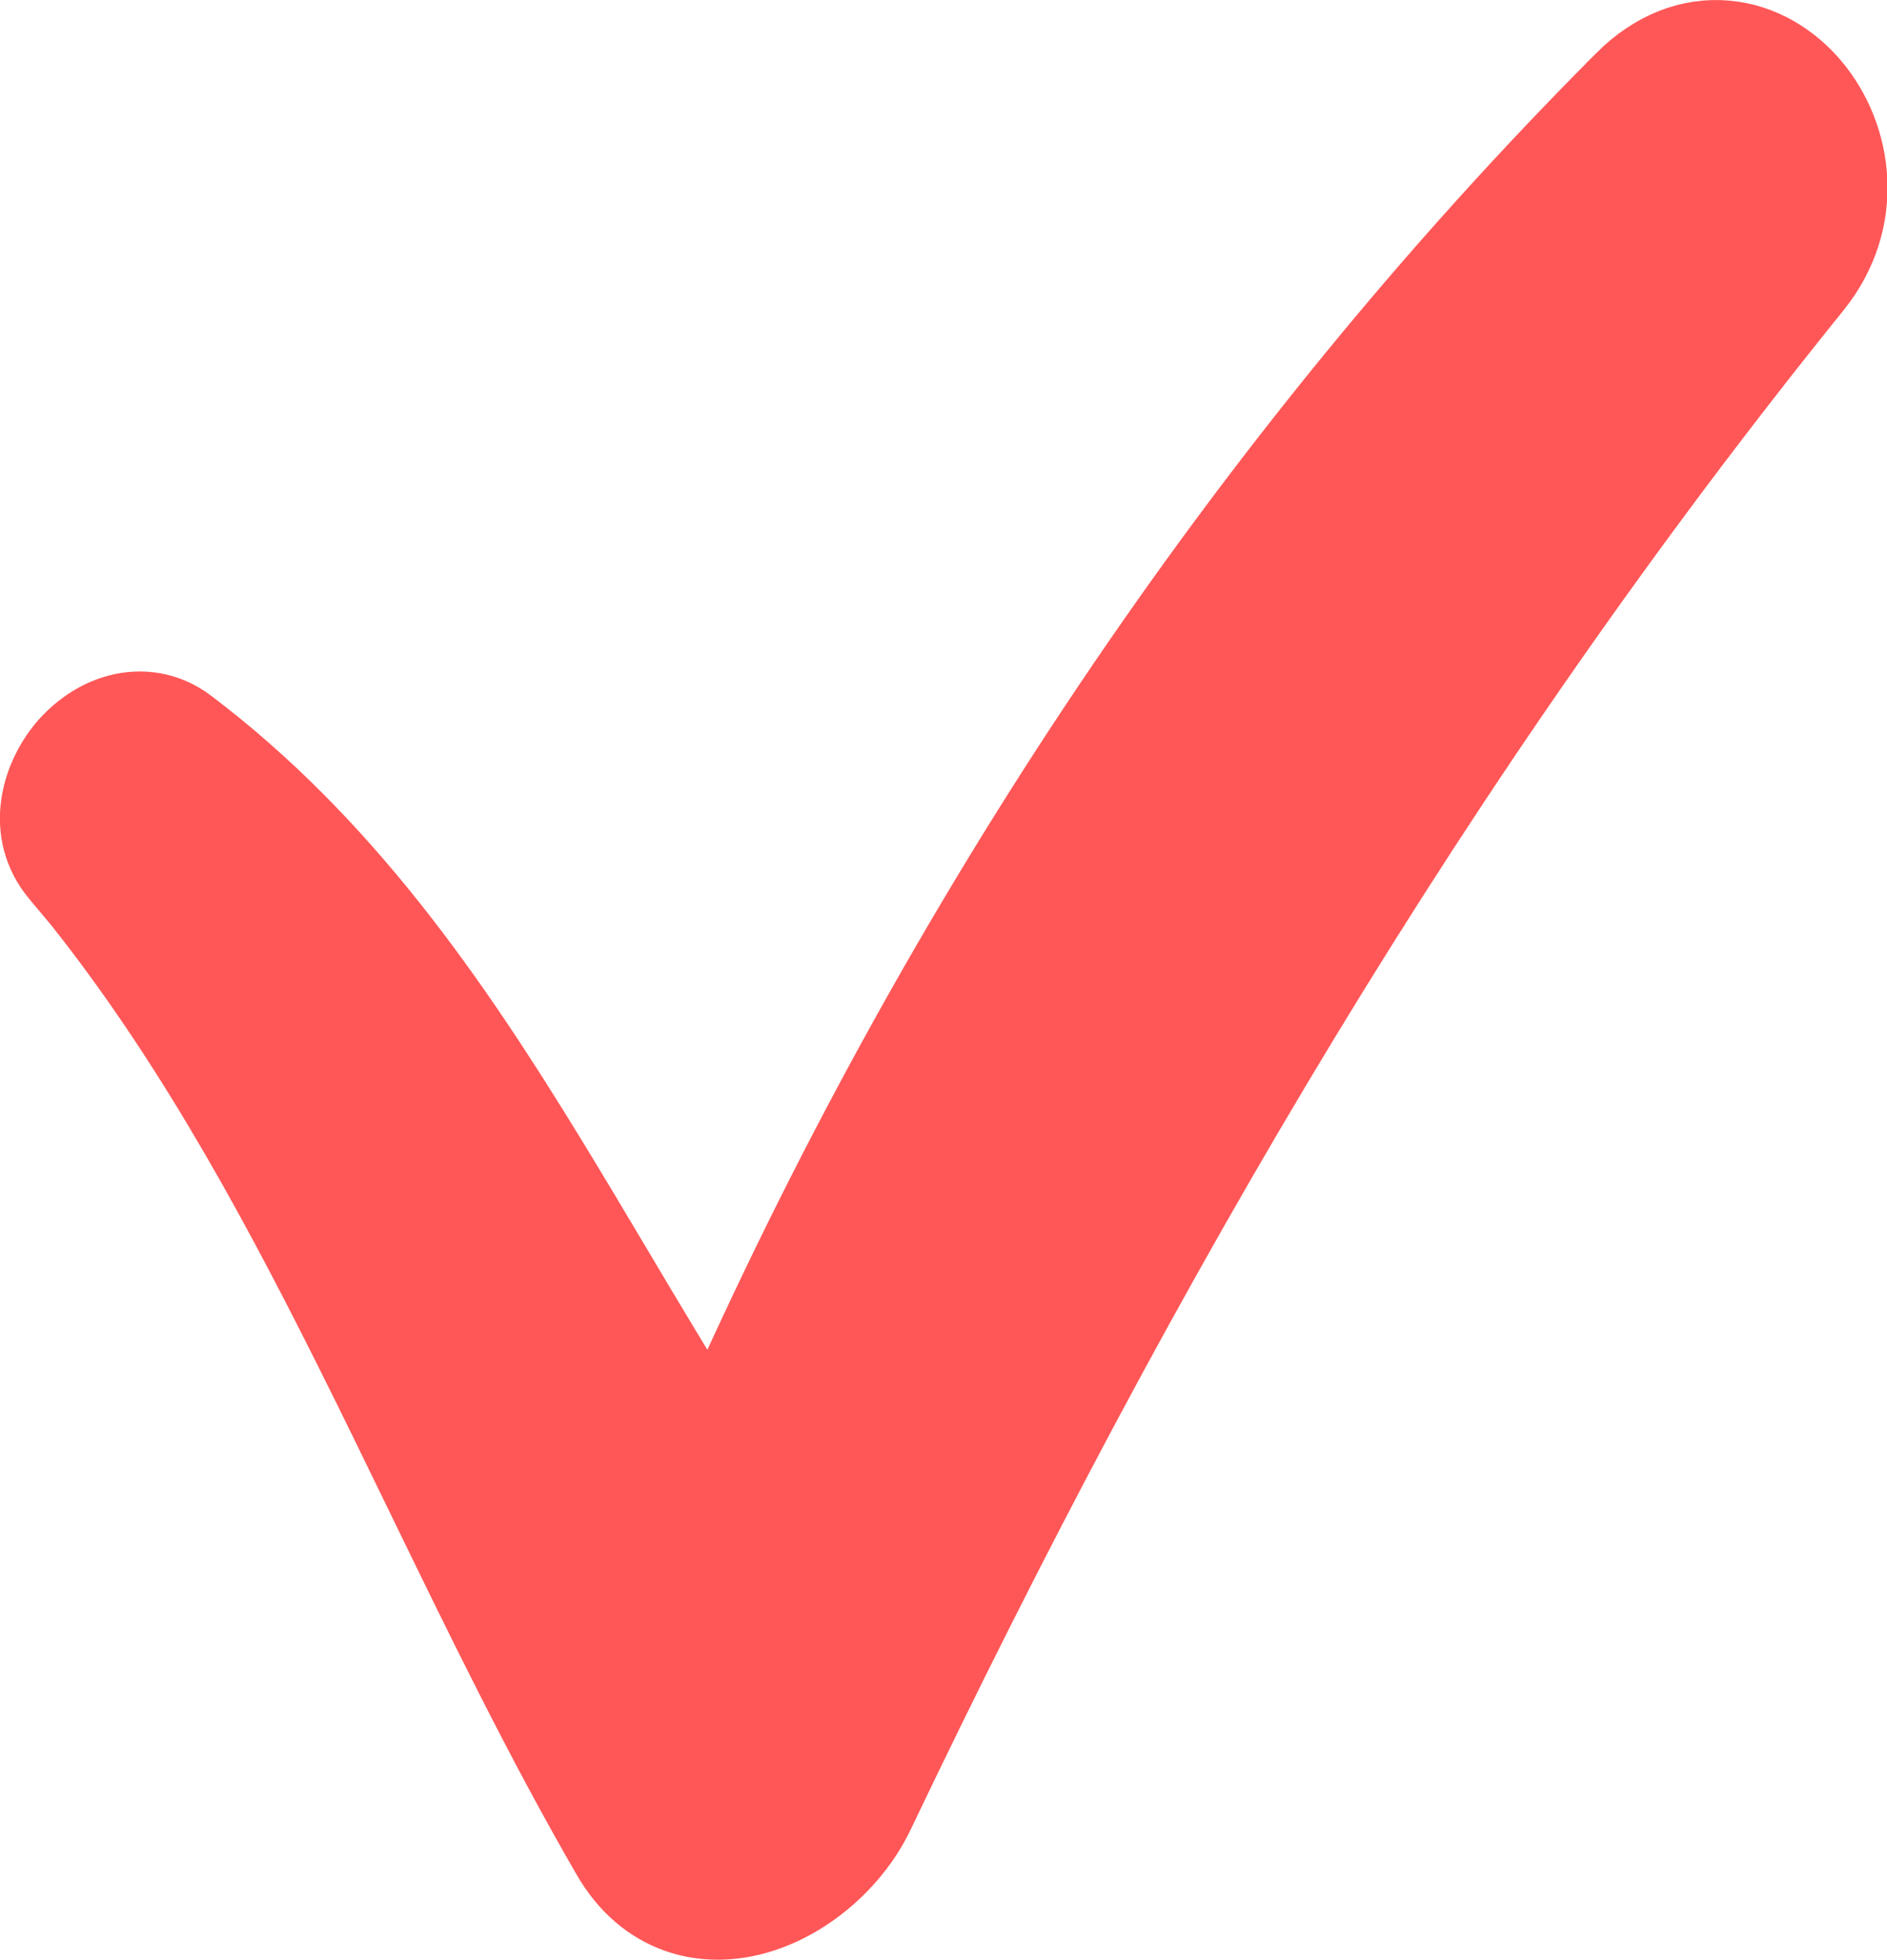 <svg width="26" height="27" viewBox="0 0 26 27" fill="none" xmlns="http://www.w3.org/2000/svg">
<path d="M10.46 26.408C11.154 26.2 11.786 25.64 12.098 24.983C15.746 17.343 19.792 10.426 25.009 3.964C25.764 3.029 25.58 1.868 24.994 1.169C24.699 0.816 24.278 0.551 23.787 0.507C23.284 0.461 22.779 0.654 22.349 1.083L22.349 1.084C17.14 6.304 12.892 12.687 9.818 19.653C9.36 18.933 8.921 18.194 8.478 17.448C8.18 16.947 7.88 16.443 7.572 15.94C6.229 13.745 4.744 11.596 2.607 9.982L2.607 9.982C2.299 9.748 1.943 9.705 1.625 9.789C1.321 9.869 1.063 10.059 0.876 10.281C0.523 10.702 0.282 11.456 0.788 12.064L0.938 12.243H0.944C2.482 14.132 3.682 16.301 4.814 18.564C5.149 19.232 5.478 19.91 5.809 20.591C6.626 22.273 7.452 23.974 8.381 25.578L8.381 25.578C8.619 25.988 8.945 26.266 9.332 26.402C9.712 26.535 10.106 26.514 10.46 26.408Z" fill="#FF5757" stroke="#FF5757"/>
</svg>

